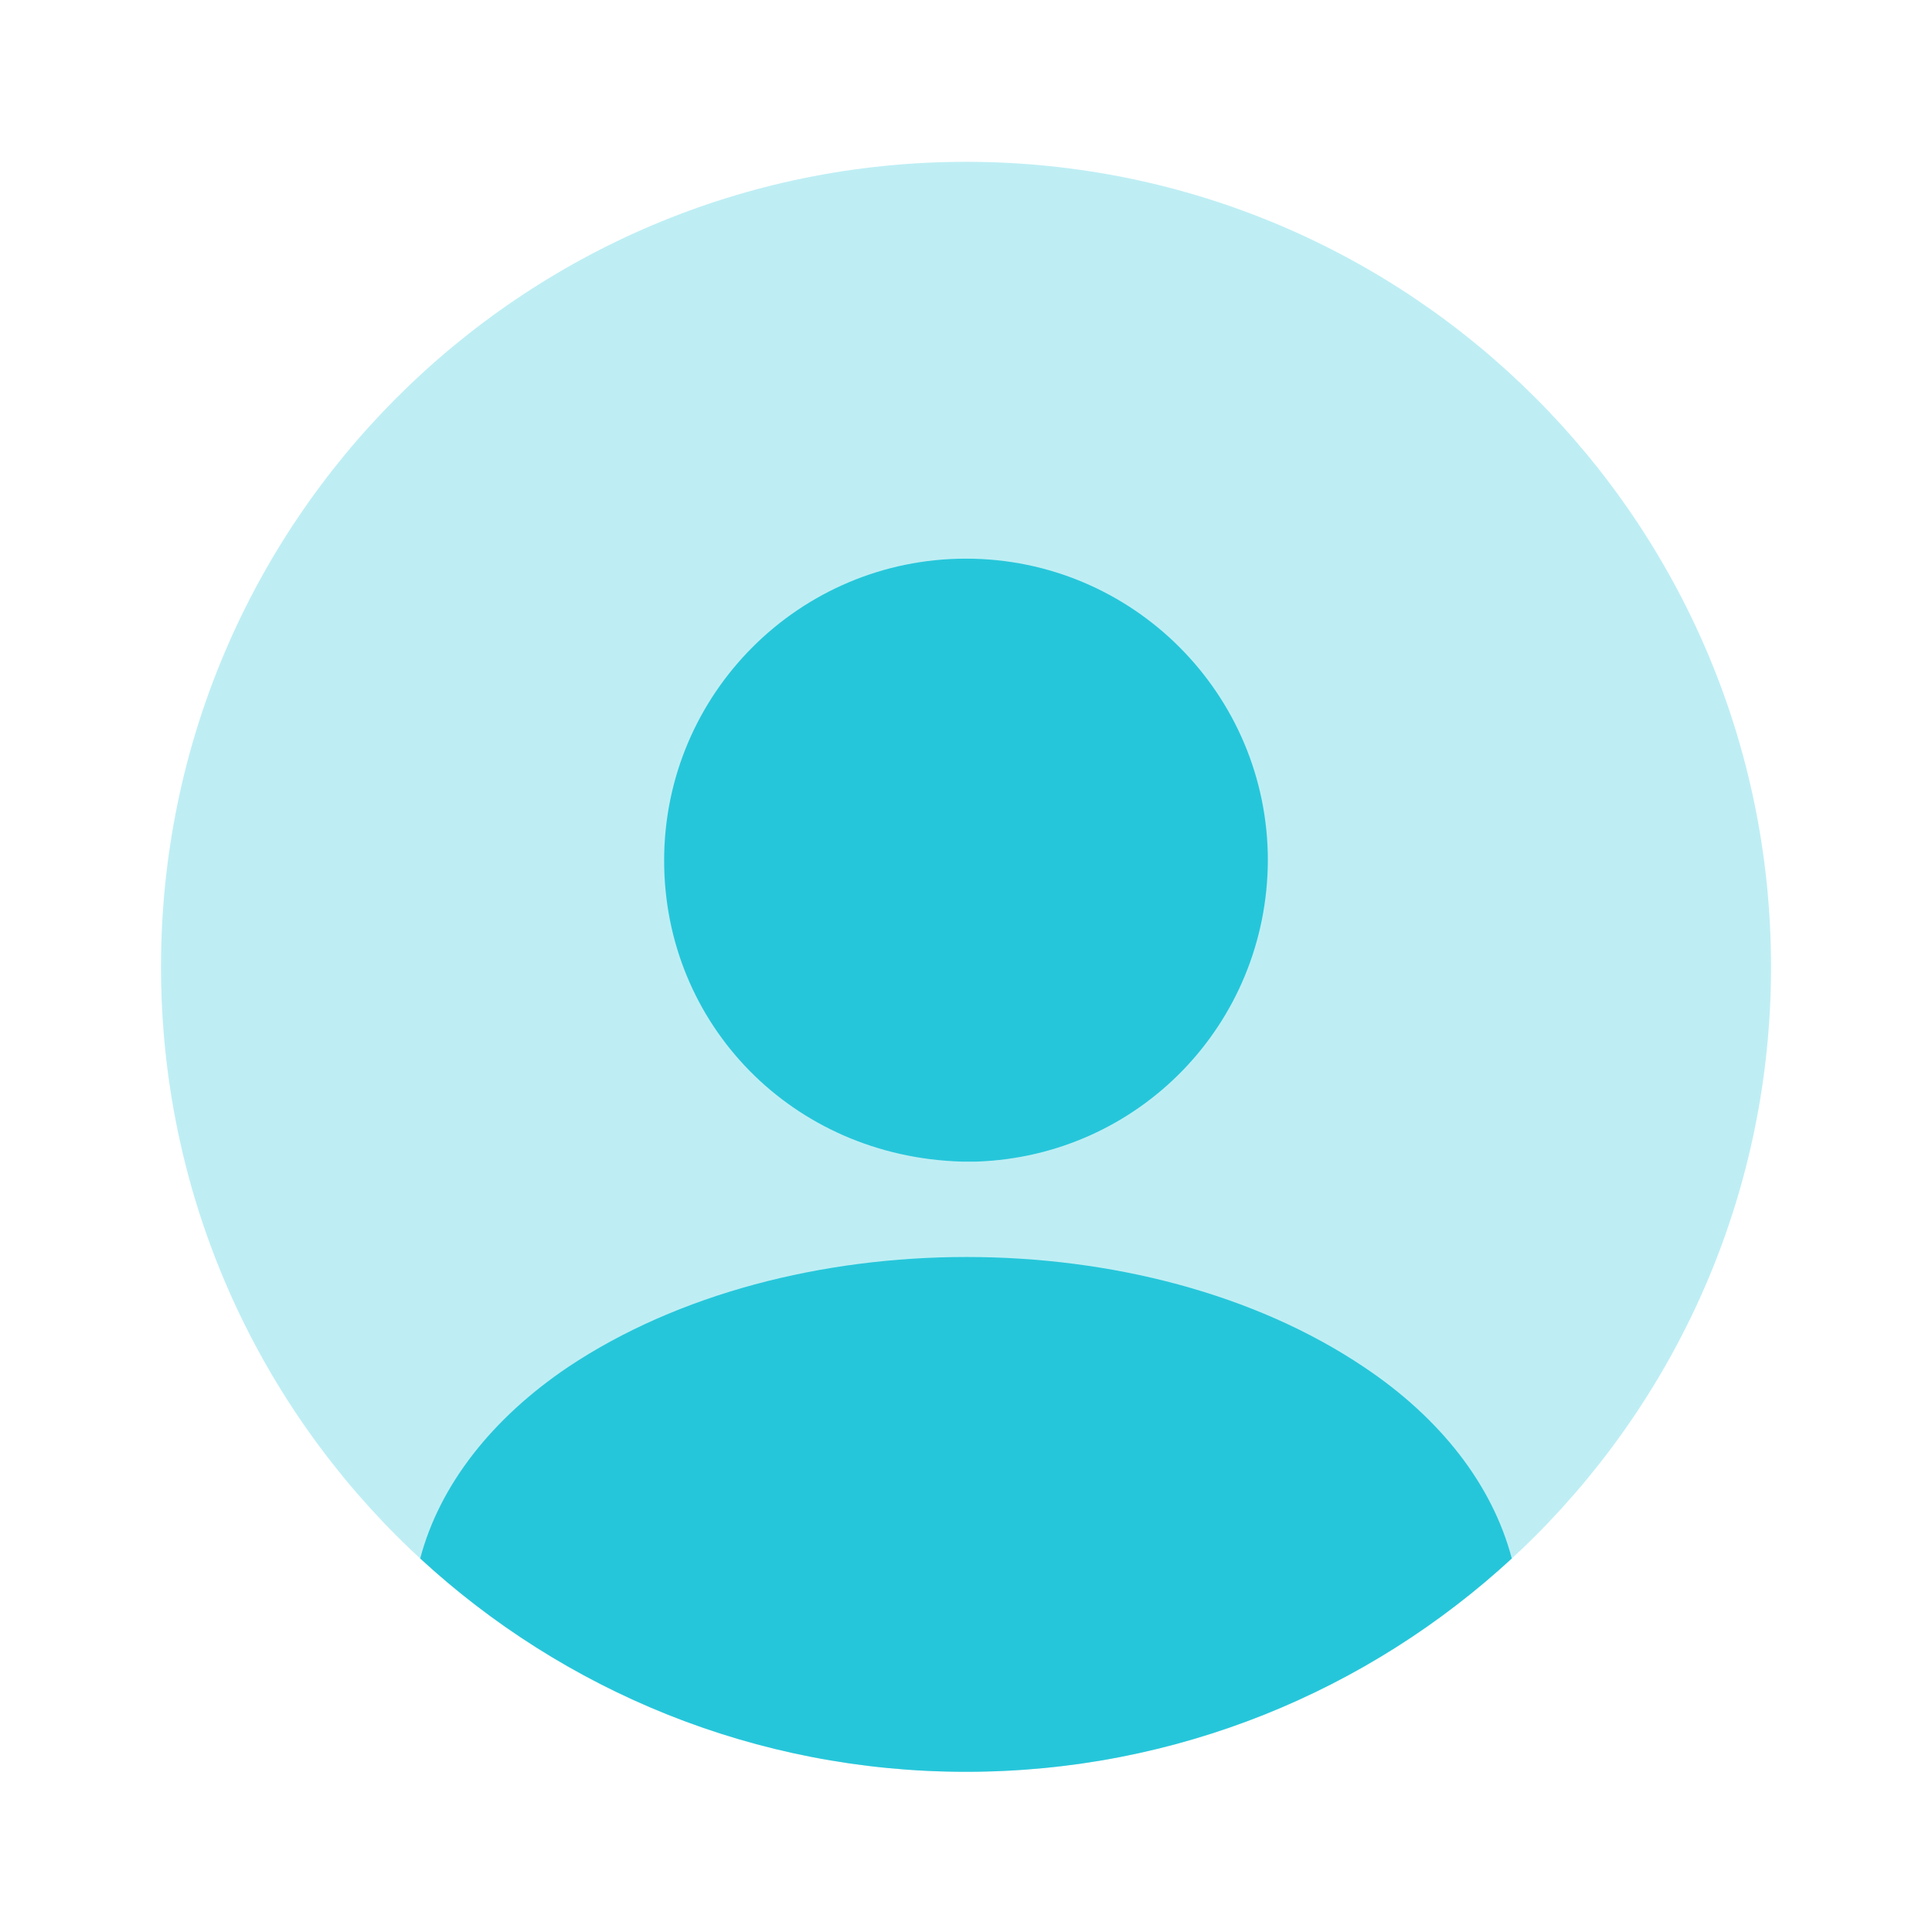 <svg width="50" height="50" viewBox="0 0 50 50" fill="none" xmlns="http://www.w3.org/2000/svg">
<g clip-path="url(#clip0_884_7205)">
<path opacity="0.3" d="M25 45.854C36.506 45.854 45.834 36.527 45.834 25.021C45.834 13.515 36.506 4.188 25 4.188C13.494 4.188 4.167 13.515 4.167 25.021C4.167 36.527 13.494 45.854 25 45.854Z" fill="#26C6DA"/>
<path d="M25 14.458C20.688 14.458 17.188 17.958 17.188 22.271C17.188 26.5 20.5 29.938 24.896 30.062C24.958 30.062 25.042 30.062 25.083 30.062C25.125 30.062 25.188 30.062 25.229 30.062C25.25 30.062 25.271 30.062 25.271 30.062C29.479 29.917 32.792 26.5 32.812 22.271C32.812 17.958 29.312 14.458 25 14.458Z" fill="#26C6DA"/>
<path d="M39.125 40.333C35.417 43.75 30.458 45.854 25 45.854C19.542 45.854 14.583 43.75 10.875 40.333C11.375 38.438 12.729 36.708 14.708 35.375C20.396 31.583 29.646 31.583 35.292 35.375C37.292 36.708 38.625 38.438 39.125 40.333Z" fill="#26C6DA"/>
</g>
<defs>
<clipPath id="clip0_884_7205">
<rect width="50" height="50" fill="white"/>
</clipPath>
</defs>
</svg>
